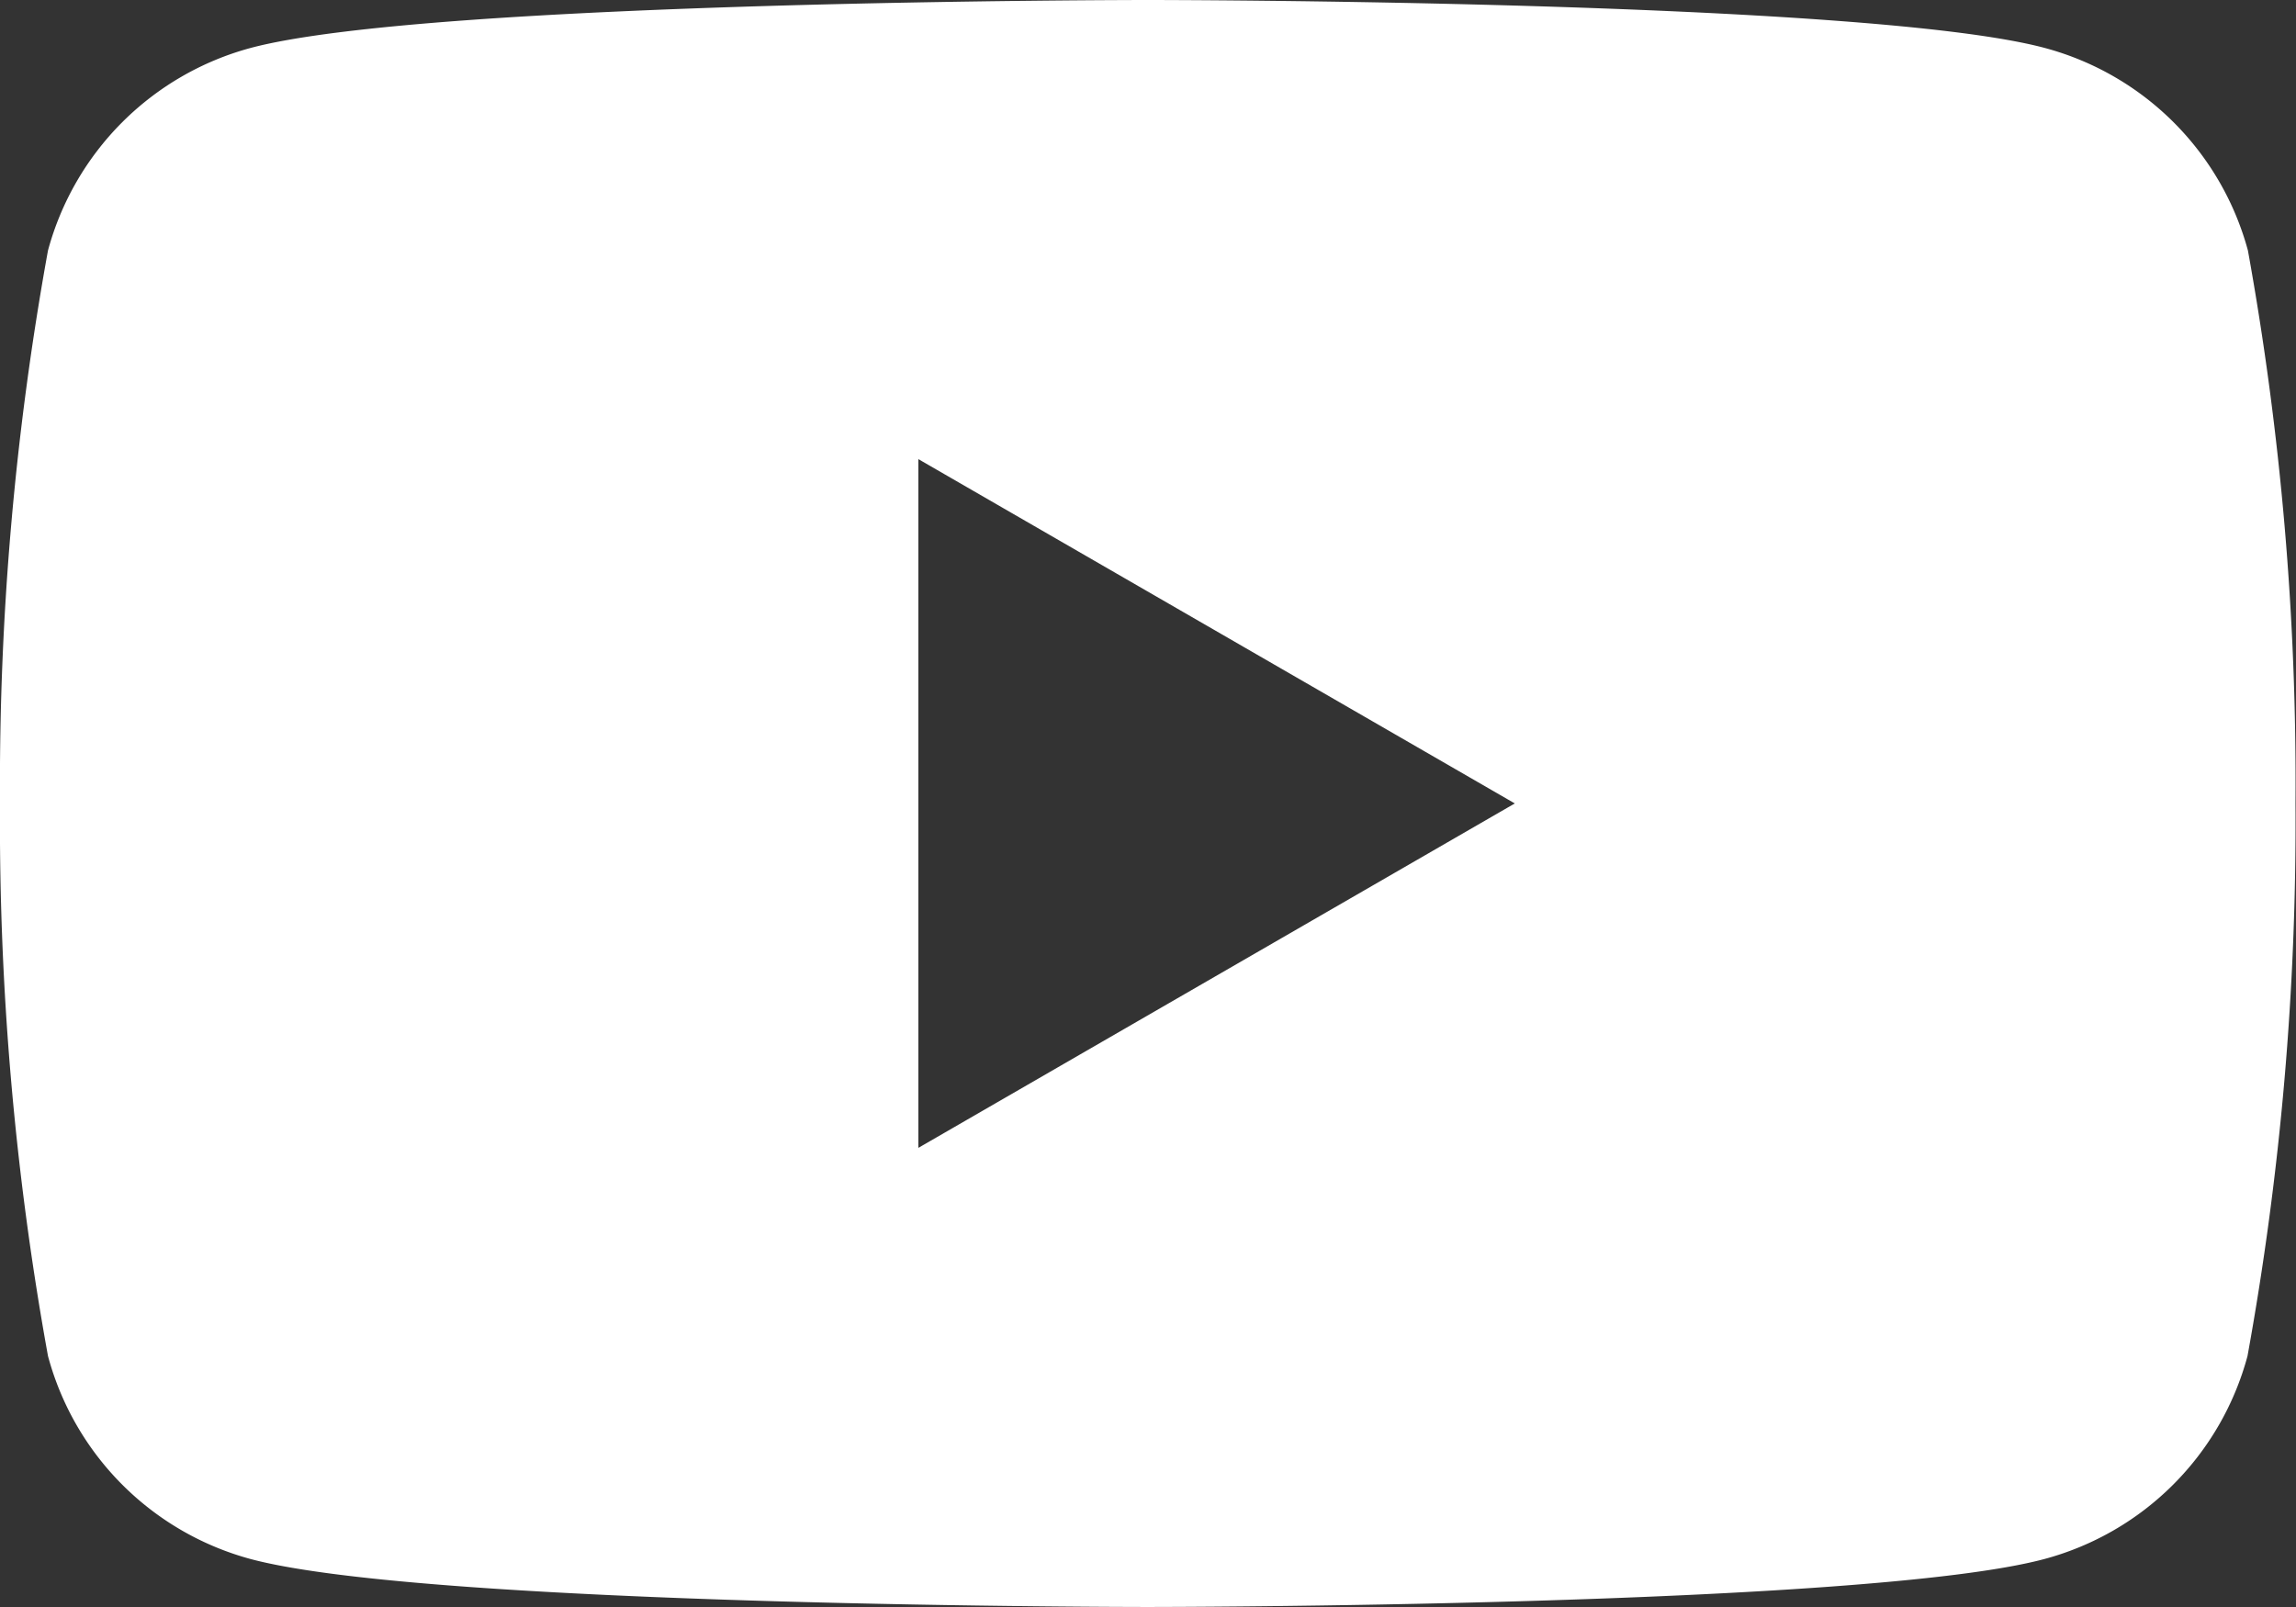 <svg id="グループ_10511" data-name="グループ 10511" xmlns="http://www.w3.org/2000/svg" xmlns:xlink="http://www.w3.org/1999/xlink" width="22.916" height="16.041" viewBox="0 0 22.916 16.041">
  <rect x="0" y="0" width="22.916" height="16.041" fill="#333333" stroke="none"/>
  <defs>
    <clipPath id="clip-path">
      <rect id="長方形_3786" data-name="長方形 3786" width="22.915" height="16.041" fill="none"/>
    </clipPath>
  </defs>
  <g id="グループ_10510" data-name="グループ 10510" transform="translate(0 0)" clip-path="url(#clip-path)">
    <path id="パス_6548" data-name="パス 6548" d="M22.436,2.5A2.87,2.87,0,0,0,20.41.479C18.623,0,11.458,0,11.458,0S4.292,0,2.5.479A2.87,2.87,0,0,0,.479,2.5,29.815,29.815,0,0,0,0,8.02a29.816,29.816,0,0,0,.479,5.516A2.87,2.87,0,0,0,2.5,15.562c1.787.479,8.953.479,8.953.479s7.166,0,8.953-.479a2.87,2.87,0,0,0,2.026-2.026,29.816,29.816,0,0,0,.479-5.516A29.814,29.814,0,0,0,22.436,2.5M9.166,11.458V4.583L15.119,8.02Z" transform="translate(0 0)" fill="#fff"/>
  </g>
</svg>
